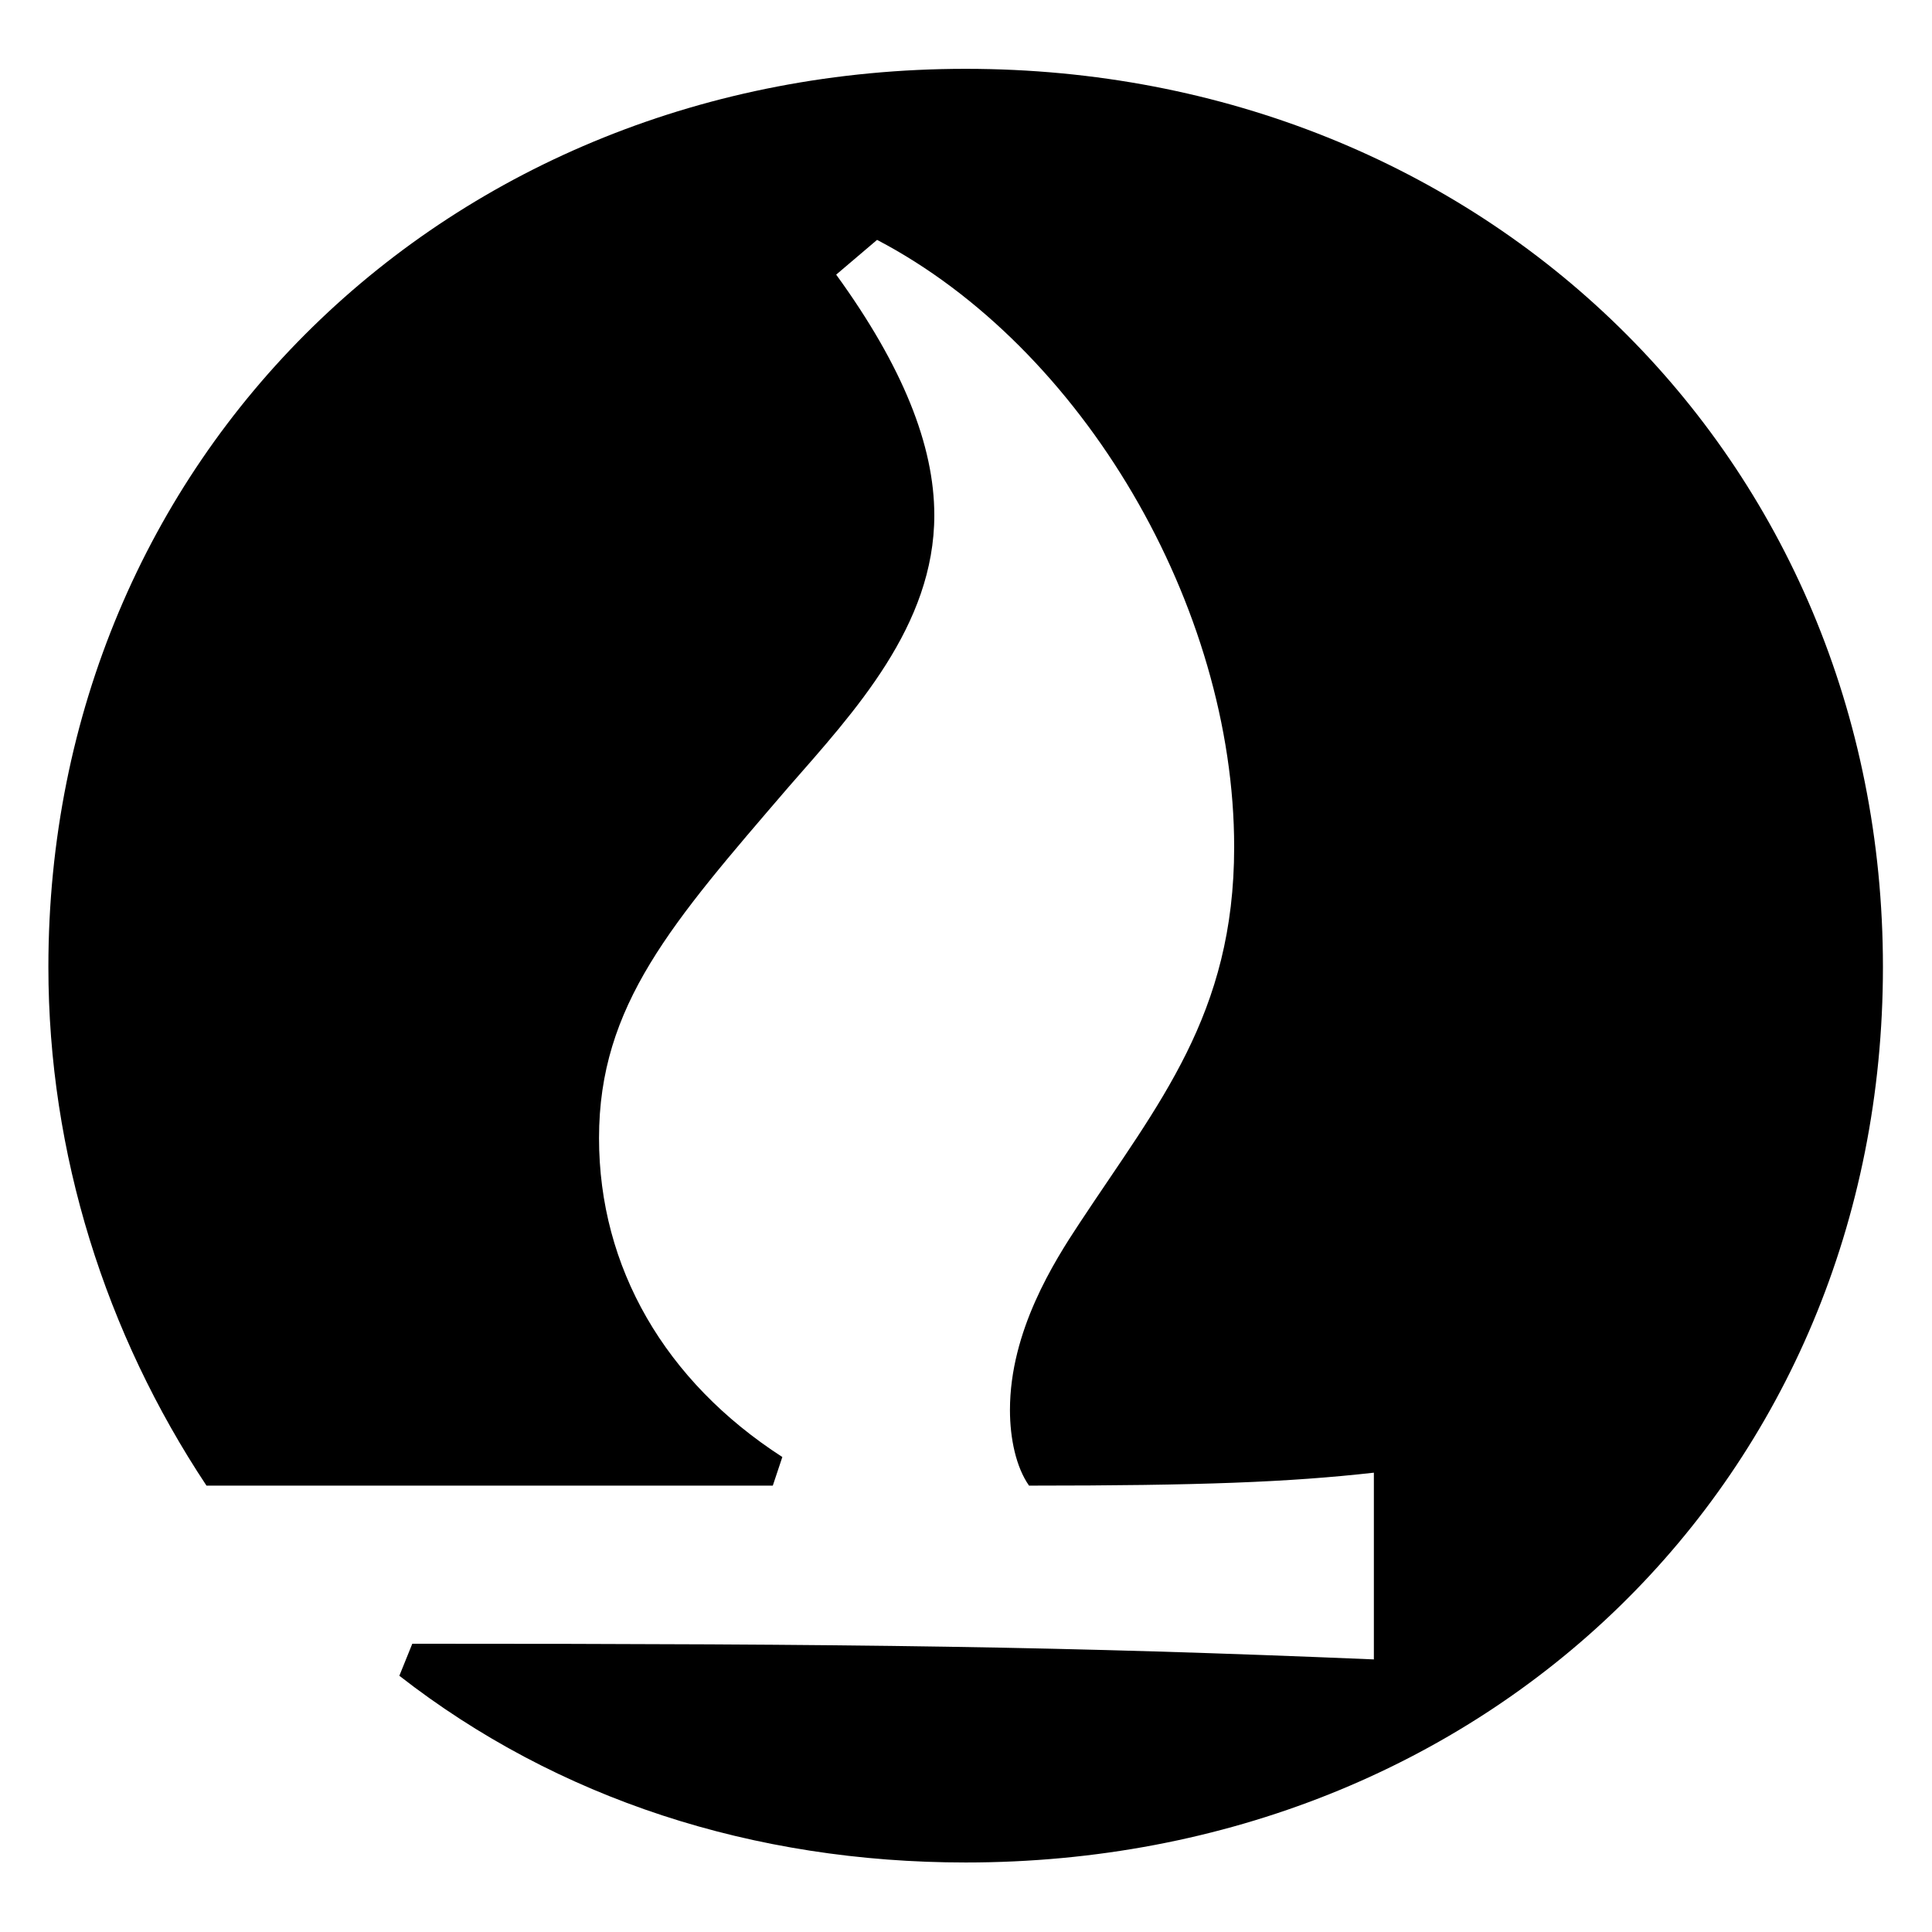 <?xml version="1.0" encoding="utf-8"?>
<!-- Generator: Adobe Illustrator 25.2.1, SVG Export Plug-In . SVG Version: 6.00 Build 0)  -->
<svg version="1.1" id="Layer_1" xmlns="http://www.w3.org/2000/svg" xmlns:xlink="http://www.w3.org/1999/xlink" x="0px" y="0px"
	 viewBox="0 0 283.5 283.5" style="enable-background:new 0 0 283.5 283.5;" xml:space="preserve">
<path d="M58.6,245.9c23.2,18.1,52,27.4,83.1,27.4c76.6,0,134.6-56.6,134.6-131.4S217.8,10.1,141.7,10.1S7.1,67.2,7.1,141.9
	c0,27.4,8.4,53.8,23.2,76.1h83.1l1.4-4.2C97.6,202.7,87.9,186,87.9,167c0-19.5,10.7-31.6,27.8-51.5c9.7-11.1,21.4-23.7,21.4-39.9
	c0-10.2-4.6-21.8-14.4-35.3l6-5.1c30.2,15.8,52.4,53.8,52.4,89.1c0,24.6-11.1,37.6-22.7,55.2c-3.7,5.6-10.2,15.8-10.2,27.4
	c0,4.2,0.9,8.4,2.8,11.1c25.1,0,38.1-0.5,50.6-1.9v27.4c-45.5-1.9-74.7-2.3-141.1-2.3L58.6,245.9z"/>
</svg>
